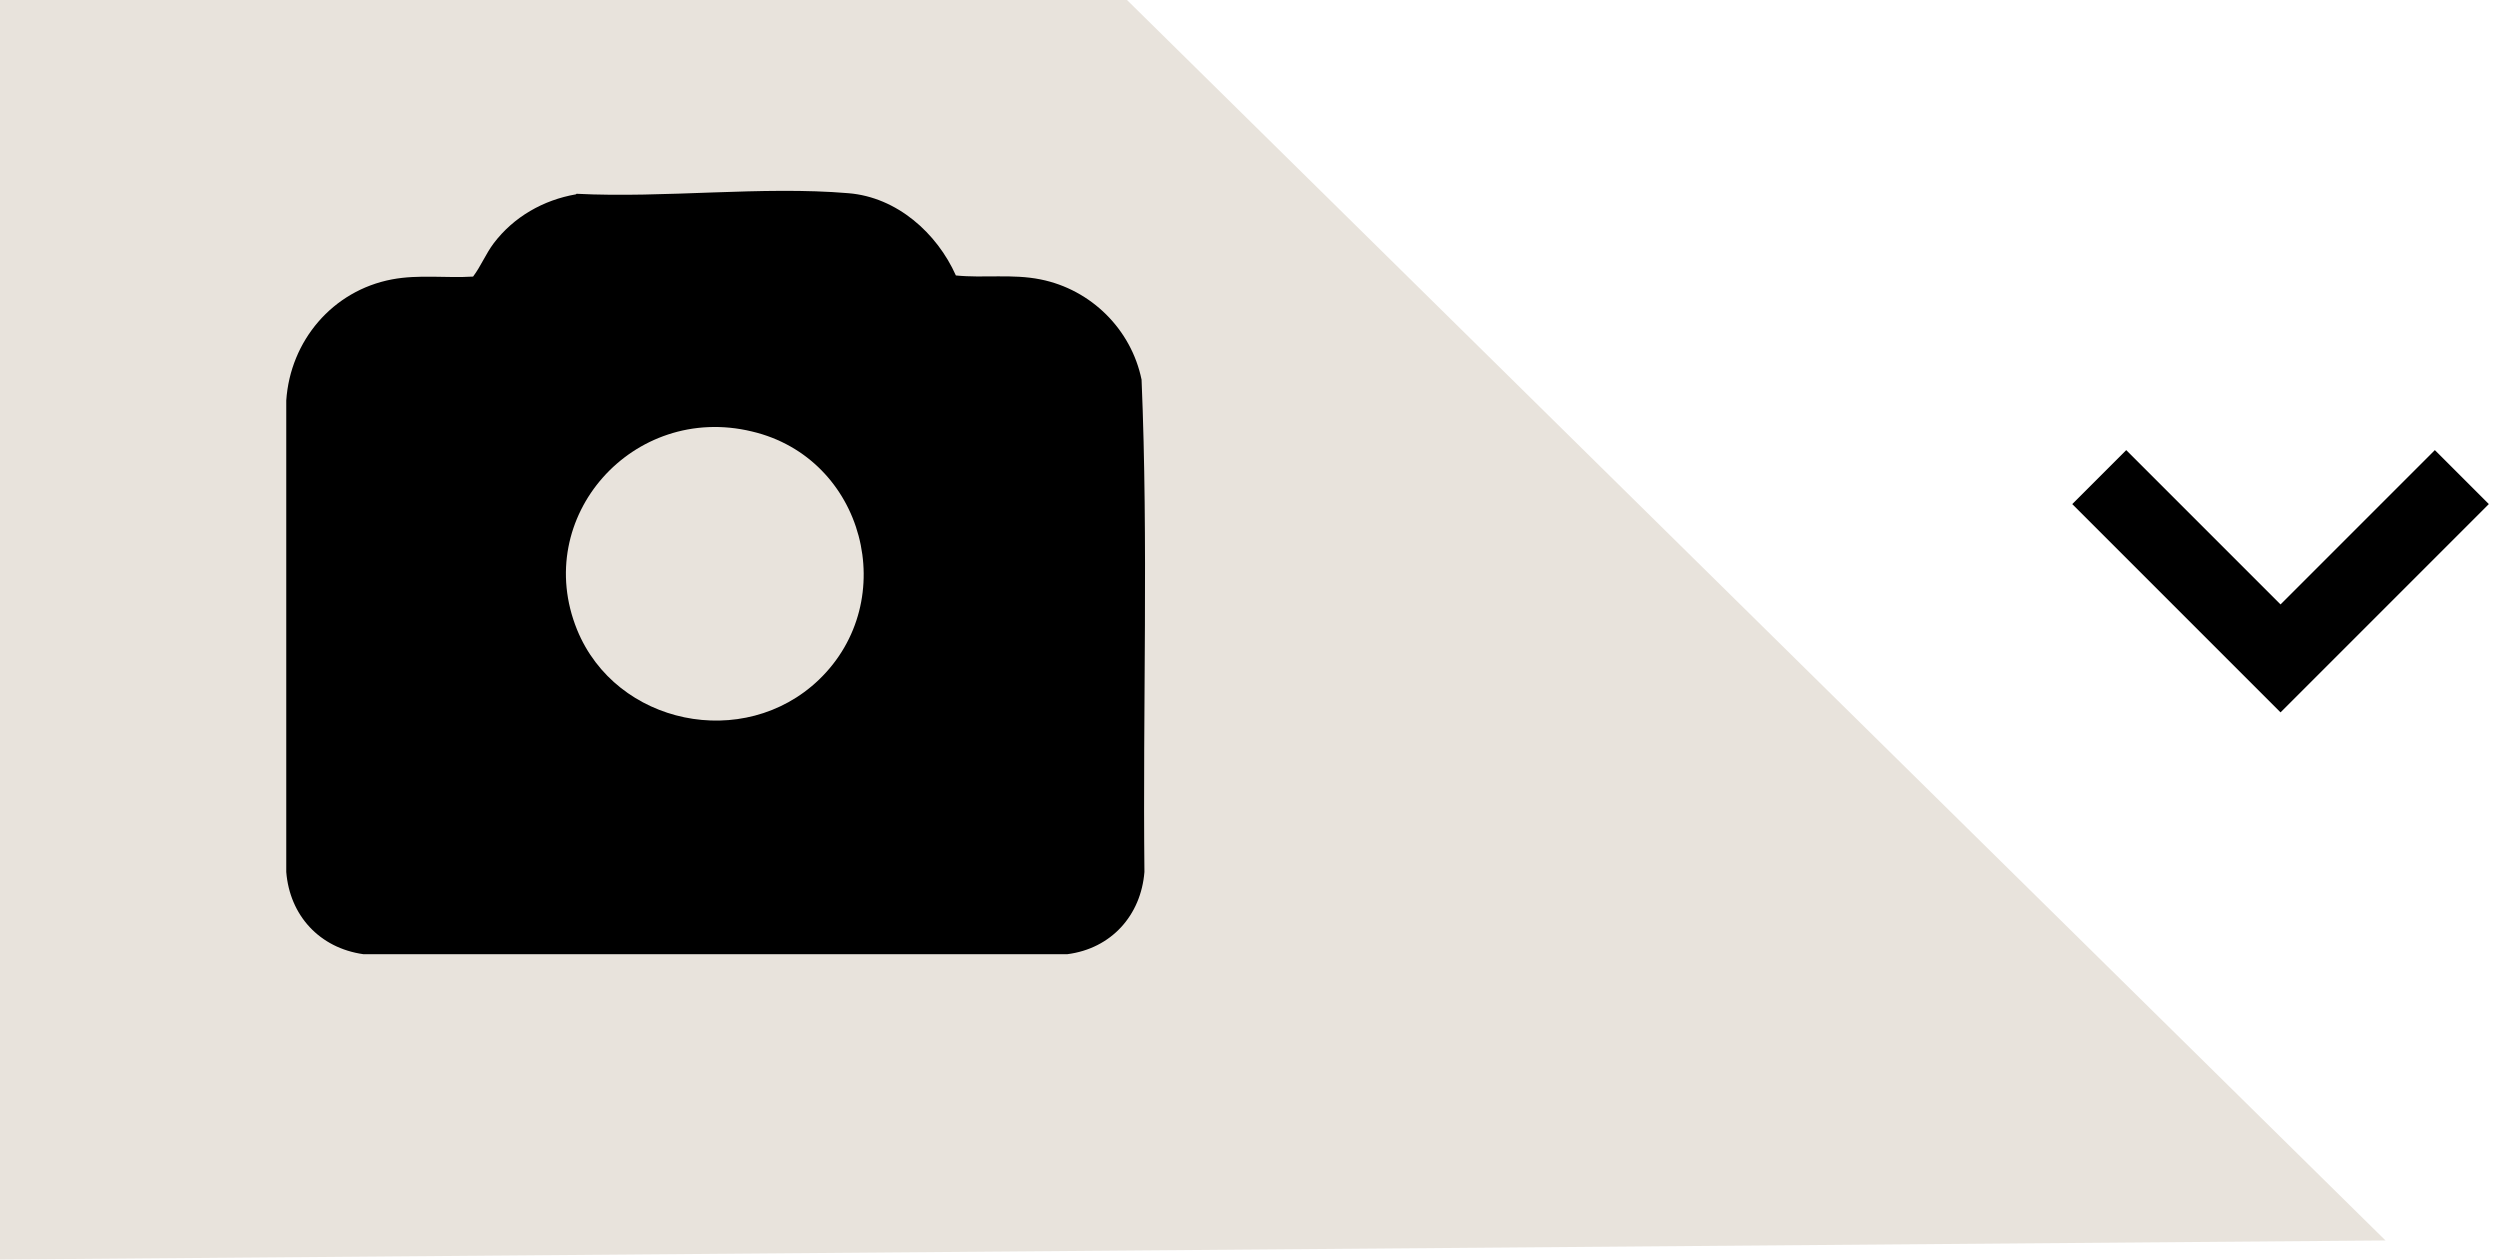 <svg width="131" height="66" viewBox="0 0 131 66" fill="none" xmlns="http://www.w3.org/2000/svg">
<path d="M110 25L119.5 34.5L129 25" stroke="black" stroke-width="4"/>
<path d="M125 65L0 66V0H59.055L125 65Z" fill="#E8E3DC"/>
<path d="M30.209 10.154C34.819 10.39 39.939 9.741 44.459 10.124C47.004 10.331 49.1 12.22 50.088 14.434C51.555 14.581 53.052 14.345 54.519 14.64C57.183 15.171 59.279 17.267 59.818 19.894C60.177 28.453 59.878 37.102 59.968 45.691C59.788 47.963 58.231 49.705 55.926 50H19.042C16.736 49.675 15.18 47.963 15 45.691V20.986C15.21 17.857 17.425 15.23 20.539 14.64C21.946 14.374 23.383 14.581 24.79 14.493C25.209 13.932 25.448 13.312 25.868 12.751C26.916 11.364 28.472 10.479 30.179 10.183L30.209 10.154ZM42.903 35.626C47.244 31.464 45.298 23.997 39.4 22.609C33.173 21.104 27.844 27.096 30.239 32.999C32.275 37.987 38.981 39.374 42.903 35.626Z" fill="black"/>
</svg>
